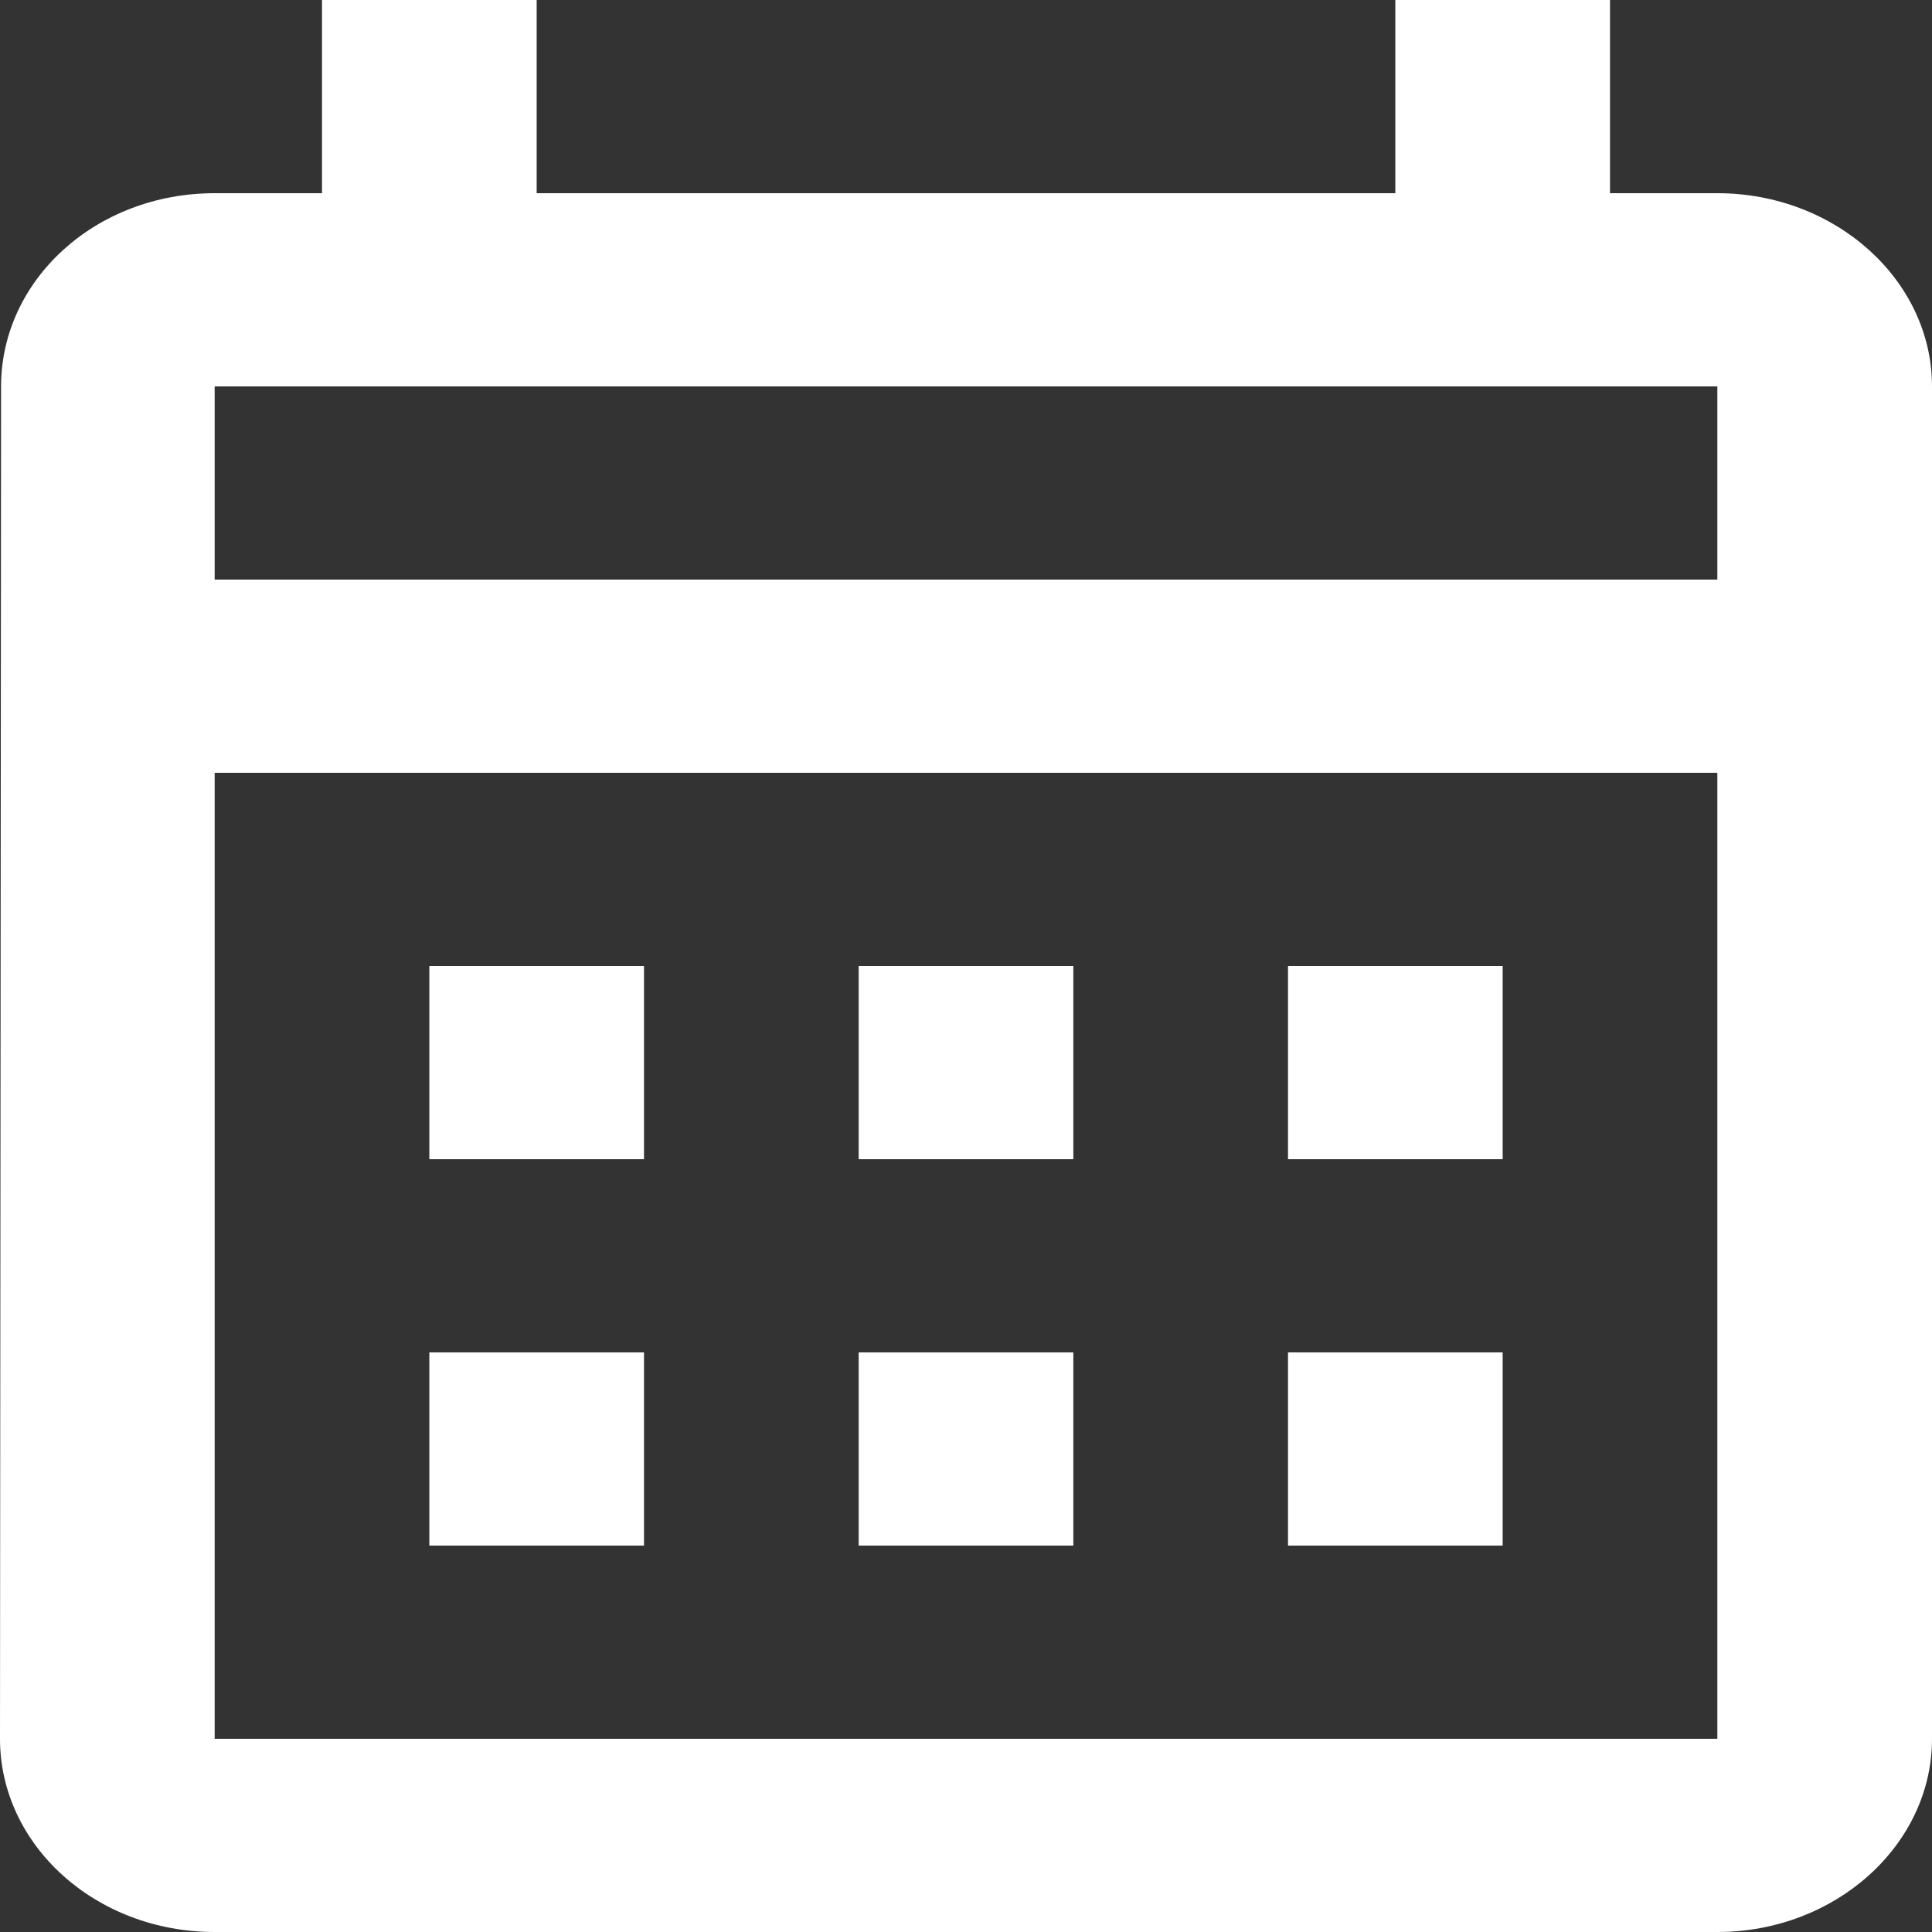 <svg width="18" height="18" viewBox="0 0 18 18" fill="none" xmlns="http://www.w3.org/2000/svg">
<rect x="0" y="0" width="18" height="18" fill="#333333" stroke="none"/>
<path d="M16 1.8H15V0H13V1.8H5V0H3V1.8H2C0.89 1.8 0.01 2.61 0.01 3.6L0 16.2C0 17.19 0.89 18 2 18H16C17.1 18 18 17.19 18 16.2V3.6C18 2.61 17.1 1.8 16 1.8ZM16 16.2H2V7.2H16V16.2ZM16 5.4H2V3.6H16V5.4ZM6 10.8H4V9H6V10.8ZM10 10.8H8V9H10V10.8ZM14 10.8H12V9H14V10.8ZM6 14.4H4V12.6H6V14.4ZM10 14.4H8V12.6H10V14.4ZM14 14.4H12V12.6H14V14.4Z" fill="white"/>
</svg>
